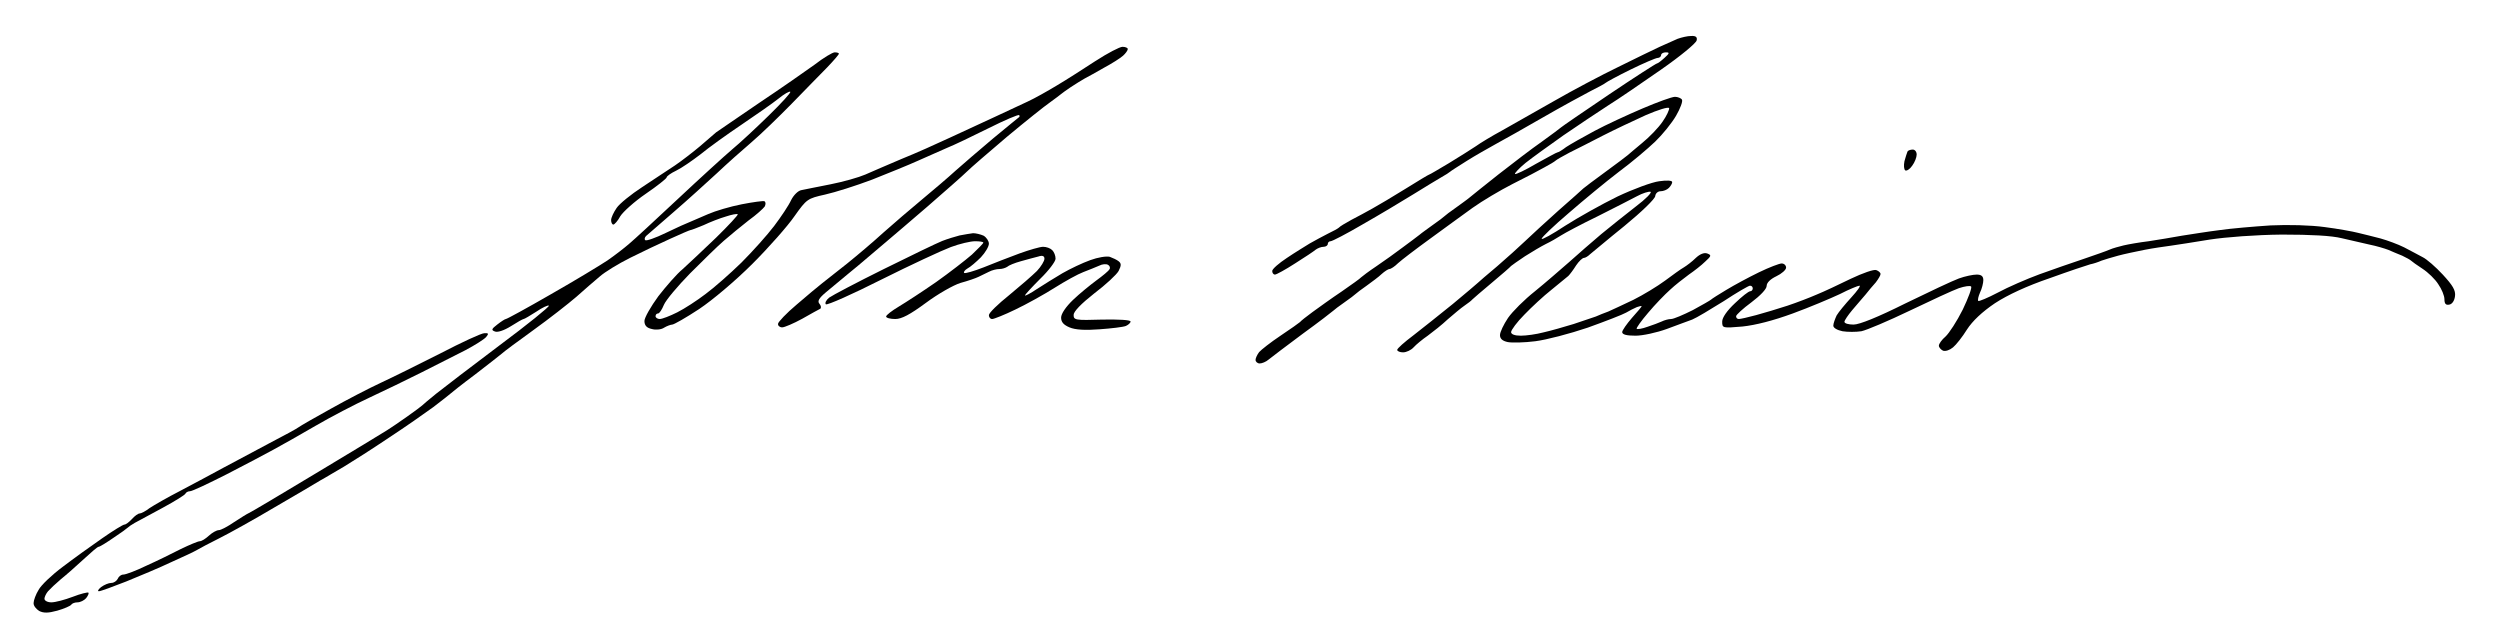 <?xml version="1.0" standalone="no"?>
<!DOCTYPE svg PUBLIC "-//W3C//DTD SVG 20010904//EN"
 "http://www.w3.org/TR/2001/REC-SVG-20010904/DTD/svg10.dtd">
<svg version="1.0" xmlns="http://www.w3.org/2000/svg"
 width="468pt" height="119pt" viewBox="0 0 468 119"
 preserveAspectRatio="xMidYMid meet">
<g transform="translate(0,119) scale(0.052,-0.052)"
fill="#000000" stroke="none">
<path d="M6040 2149 c-14 -6 -43 -19 -65 -29 -22 -10 -89 -43 -150 -73 -60
-29 -164 -84 -230 -122 -66 -37 -150 -85 -187 -106 -37 -20 -80 -46 -95 -57
-15 -10 -59 -38 -97 -61 -37 -22 -69 -41 -71 -41 -2 0 -40 -23 -85 -51 -45
-28 -99 -60 -119 -71 -20 -11 -54 -30 -76 -41 -22 -12 -42 -24 -45 -28 -3 -3
-21 -13 -40 -22 -19 -10 -48 -25 -65 -35 -16 -10 -54 -33 -82 -52 -29 -19 -53
-40 -53 -47 0 -7 4 -13 10 -13 5 0 38 18 72 40 35 22 68 44 75 50 7 5 19 10
28 10 8 0 15 5 15 10 0 6 5 10 10 10 6 0 58 27 116 61 58 33 140 82 182 108
42 26 88 54 102 62 14 8 27 16 30 19 3 3 30 20 60 39 30 19 78 46 105 61 28
15 104 58 170 96 66 38 143 80 170 94 28 14 52 27 55 30 3 3 43 25 90 48 47
23 91 42 98 42 6 0 12 5 12 10 0 6 8 10 17 10 14 0 14 -3 -5 -20 -12 -11 -24
-20 -27 -20 -3 0 -81 -50 -173 -112 -92 -62 -169 -115 -172 -118 -3 -3 -34
-26 -70 -52 -36 -25 -105 -78 -155 -117 -49 -39 -97 -77 -105 -84 -8 -7 -31
-23 -50 -37 -19 -13 -37 -27 -40 -30 -3 -3 -21 -17 -40 -30 -19 -14 -42 -30
-50 -37 -8 -6 -35 -27 -60 -45 -25 -19 -67 -49 -95 -68 -27 -18 -52 -37 -55
-40 -3 -4 -34 -26 -70 -51 -36 -24 -83 -58 -105 -74 -22 -16 -42 -32 -45 -36
-3 -3 -34 -25 -70 -49 -36 -24 -70 -51 -77 -59 -7 -9 -13 -22 -13 -28 0 -7 7
-13 15 -13 8 0 23 6 32 14 10 8 65 50 123 93 58 42 107 80 110 83 3 3 21 17
40 30 19 13 37 27 40 30 3 3 21 17 40 30 19 14 44 32 54 42 11 10 24 18 28 18
5 0 19 9 31 21 12 11 63 50 114 87 50 37 120 87 154 112 35 25 99 63 144 86
44 22 96 49 115 60 19 10 37 21 40 24 3 3 25 16 50 29 25 12 79 40 120 61 41
21 111 54 155 74 44 19 82 31 84 25 1 -5 -9 -28 -24 -49 -15 -22 -48 -56 -74
-77 -25 -21 -48 -40 -51 -43 -3 -3 -39 -30 -80 -60 -41 -30 -77 -57 -80 -60
-3 -3 -43 -39 -90 -80 -46 -41 -100 -91 -120 -110 -20 -19 -65 -60 -100 -90
-36 -30 -67 -57 -70 -60 -3 -3 -43 -37 -90 -76 -47 -38 -111 -89 -142 -113
-32 -24 -58 -47 -58 -52 0 -5 10 -9 21 -9 12 0 29 8 38 18 9 10 32 29 51 42
19 14 52 40 72 59 21 18 48 41 60 49 13 9 25 18 28 22 3 3 34 30 70 60 36 30
67 57 70 61 3 3 25 18 50 35 25 16 59 36 75 44 17 8 41 22 55 31 14 9 72 40
130 68 58 29 122 62 143 73 20 11 43 18 49 16 6 -2 -17 -26 -53 -53 -35 -27
-91 -72 -124 -99 -33 -28 -85 -73 -116 -101 -31 -27 -86 -75 -123 -105 -38
-30 -81 -73 -97 -96 -16 -24 -29 -51 -29 -62 0 -13 9 -21 28 -25 15 -3 60 -2
99 3 40 5 124 27 189 49 64 23 126 47 138 54 12 7 29 16 39 20 9 3 17 5 17 3
0 -2 -16 -21 -35 -42 -19 -22 -35 -45 -35 -51 0 -9 16 -13 48 -13 26 0 76 11
112 24 36 13 77 29 92 34 15 6 65 36 113 66 47 31 90 56 95 56 6 0 10 -4 10
-10 0 -5 -4 -10 -9 -10 -6 0 -30 -19 -55 -43 -29 -27 -46 -52 -46 -66 0 -24 1
-24 73 -18 47 5 110 21 181 47 60 22 136 54 170 70 33 17 65 30 70 30 6 0 -8
-19 -29 -42 -22 -24 -46 -53 -53 -65 -6 -13 -12 -29 -12 -37 0 -8 14 -16 33
-20 18 -3 49 -3 68 0 19 4 97 37 174 74 77 37 157 74 177 81 21 7 41 10 44 6
4 -4 -10 -41 -30 -83 -21 -42 -49 -85 -62 -97 -13 -11 -24 -26 -24 -33 0 -6 7
-14 15 -18 9 -3 24 2 36 12 11 9 34 38 50 64 20 31 55 64 101 95 46 30 115 62
197 90 69 25 135 47 146 50 11 2 29 8 40 13 11 4 38 12 60 18 22 6 65 15 95
21 30 6 73 12 95 15 22 3 85 13 140 22 59 9 165 17 260 18 105 0 179 -4 215
-13 30 -7 75 -17 100 -23 25 -5 55 -14 68 -19 12 -5 34 -15 50 -21 15 -7 29
-15 32 -18 3 -3 21 -16 41 -29 20 -13 46 -38 57 -56 12 -17 22 -41 22 -54 0
-16 5 -22 18 -19 10 2 18 14 20 30 3 21 -8 39 -44 78 -25 27 -58 56 -73 63
-14 8 -44 23 -66 35 -22 11 -60 25 -85 32 -25 6 -61 16 -80 20 -19 5 -74 15
-121 21 -50 7 -131 9 -195 6 -60 -4 -143 -11 -184 -17 -41 -5 -102 -15 -135
-20 -33 -6 -87 -15 -120 -20 -33 -4 -73 -11 -90 -15 -16 -4 -39 -10 -50 -15
-11 -5 -54 -20 -95 -34 -41 -14 -112 -38 -158 -55 -46 -17 -113 -46 -150 -66
-36 -19 -68 -32 -70 -30 -3 3 0 16 6 30 7 14 12 35 12 45 0 14 -7 20 -24 20
-13 0 -42 -6 -64 -14 -22 -8 -109 -49 -193 -90 -98 -49 -165 -76 -186 -76 -18
0 -33 4 -33 10 0 5 13 24 28 42 16 18 37 44 48 56 10 13 27 33 37 44 9 12 17
25 17 30 0 5 -7 11 -15 14 -8 4 -50 -11 -92 -31 -43 -21 -98 -47 -123 -57 -25
-11 -72 -29 -105 -40 -33 -11 -84 -26 -113 -34 -29 -8 -57 -14 -62 -14 -6 0
-10 4 -10 10 0 5 25 28 55 50 32 24 55 48 55 59 0 12 14 25 35 35 19 9 35 23
35 31 0 8 -7 15 -16 15 -8 0 -45 -14 -82 -32 -37 -18 -89 -46 -117 -63 -27
-16 -52 -32 -55 -35 -3 -3 -33 -20 -66 -38 -34 -17 -69 -32 -78 -32 -9 0 -24
-4 -34 -9 -9 -4 -32 -13 -51 -19 -19 -7 -37 -10 -39 -7 -2 2 16 28 41 57 25
30 61 67 79 83 18 17 49 41 68 55 19 13 46 34 59 47 22 20 23 23 7 29 -11 4
-26 -2 -41 -16 -13 -13 -33 -28 -43 -34 -11 -6 -41 -28 -68 -48 -27 -20 -78
-51 -114 -69 -36 -17 -76 -36 -90 -42 -14 -5 -34 -13 -45 -18 -11 -4 -47 -16
-80 -27 -33 -10 -81 -24 -108 -30 -26 -7 -63 -12 -82 -12 -22 0 -35 5 -35 13
0 7 21 36 48 63 26 27 69 67 97 89 27 22 55 45 61 50 6 6 18 22 28 38 10 15
23 27 28 27 5 0 15 6 22 13 8 6 63 53 124 102 61 50 111 98 111 108 1 9 9 17
19 17 10 0 23 5 30 12 7 7 12 16 12 21 0 6 -20 7 -47 3 -25 -3 -93 -28 -150
-55 -57 -28 -141 -75 -188 -105 -47 -31 -85 -52 -85 -47 0 5 44 47 98 93 53
46 134 113 180 148 46 34 105 84 131 109 26 25 60 67 75 93 15 26 25 52 21 58
-3 5 -15 10 -25 10 -11 0 -63 -19 -117 -42 -54 -23 -132 -59 -173 -81 -41 -22
-87 -48 -102 -58 -14 -11 -28 -19 -31 -19 -3 0 -37 -19 -77 -41 -39 -23 -73
-39 -76 -37 -2 3 15 21 38 40 24 19 85 63 136 99 51 35 123 83 160 107 37 23
123 82 192 130 69 48 126 95 128 105 3 12 -3 17 -20 16 -13 0 -34 -5 -48 -10z"/>
<path d="M3944 2069 c-43 -28 -105 -68 -139 -88 -33 -20 -81 -47 -105 -58 -25
-12 -79 -37 -120 -56 -41 -19 -113 -52 -160 -74 -47 -22 -125 -57 -175 -77
-49 -21 -108 -46 -130 -56 -23 -10 -79 -26 -125 -35 -47 -9 -94 -19 -105 -21
-12 -2 -28 -18 -37 -36 -8 -18 -36 -60 -61 -93 -25 -33 -78 -92 -118 -132 -41
-40 -99 -91 -129 -113 -30 -23 -76 -53 -102 -66 -26 -13 -54 -24 -63 -24 -8 0
-15 5 -15 10 0 6 4 10 9 10 5 0 14 14 21 31 7 17 50 68 94 113 45 45 99 98
121 117 23 20 63 53 90 74 28 20 53 43 58 50 4 8 4 16 -1 19 -4 2 -41 -3 -82
-11 -41 -8 -95 -24 -120 -35 -25 -11 -54 -23 -65 -28 -11 -4 -51 -22 -88 -40
-37 -18 -71 -30 -74 -26 -4 3 -2 10 3 15 5 4 50 43 99 86 50 43 119 106 155
139 36 34 92 84 125 112 33 28 98 91 145 139 47 48 104 107 128 131 23 24 42
46 42 49 0 3 -7 5 -15 5 -8 0 -41 -20 -72 -44 -32 -23 -122 -86 -200 -138 -77
-53 -147 -100 -155 -106 -7 -6 -33 -28 -58 -50 -25 -21 -65 -52 -90 -69 -25
-16 -78 -52 -118 -78 -40 -26 -82 -60 -92 -75 -11 -16 -20 -35 -20 -44 0 -9 4
-16 8 -16 4 0 16 13 25 30 10 16 51 53 92 81 41 28 75 55 75 59 0 4 15 15 34
24 19 9 58 36 88 59 29 24 96 72 148 107 52 35 112 77 132 93 21 17 40 28 43
25 3 -3 -32 -41 -77 -85 -46 -45 -105 -100 -133 -123 -27 -23 -116 -104 -196
-179 -80 -75 -158 -147 -175 -161 -16 -14 -51 -41 -77 -59 -27 -18 -118 -73
-204 -122 -85 -49 -158 -89 -162 -89 -3 0 -17 -9 -31 -20 -21 -16 -22 -20 -8
-25 9 -4 33 4 57 19 22 14 43 26 46 26 3 0 23 12 45 26 22 15 43 25 46 22 3
-3 -77 -68 -178 -143 -101 -76 -203 -154 -228 -174 -25 -20 -47 -39 -50 -42
-3 -3 -27 -21 -54 -40 -27 -19 -59 -41 -72 -49 -12 -8 -128 -78 -256 -155
-128 -77 -237 -142 -243 -144 -5 -2 -29 -17 -52 -32 -23 -16 -48 -29 -55 -29
-8 0 -24 -9 -36 -20 -12 -11 -26 -20 -33 -20 -6 0 -37 -13 -68 -28 -31 -16
-86 -43 -124 -60 -37 -18 -74 -32 -83 -32 -8 0 -17 -7 -20 -15 -4 -8 -14 -15
-23 -15 -10 0 -26 -7 -37 -15 -10 -8 -14 -15 -8 -15 6 0 50 16 98 35 47 19
121 50 163 70 43 19 85 39 93 44 8 5 44 24 80 42 36 18 126 68 200 112 74 43
149 87 165 97 17 9 54 32 84 49 30 18 102 64 160 103 58 38 131 89 161 111 30
23 57 44 60 47 3 3 43 35 90 70 47 36 90 70 96 75 6 6 57 44 114 85 57 41 126
95 155 120 28 25 66 58 84 73 18 16 67 46 109 67 42 21 107 52 145 69 37 17
70 31 72 31 3 0 24 8 48 18 23 11 59 25 80 31 21 7 41 11 43 8 2 -2 -33 -40
-78 -84 -46 -44 -100 -95 -120 -113 -21 -17 -60 -62 -88 -98 -27 -37 -50 -77
-50 -89 0 -16 8 -25 27 -29 14 -4 34 -2 44 5 10 6 24 11 29 11 6 0 50 25 97
56 48 32 131 102 192 163 59 59 127 136 151 171 44 62 47 64 110 78 36 8 112
32 170 54 58 23 132 53 165 68 33 15 80 35 104 46 25 10 92 42 150 71 58 29
107 50 110 47 2 -2 2 -5 0 -7 -2 -1 -44 -36 -94 -77 -49 -41 -110 -94 -135
-116 -25 -23 -79 -69 -120 -103 -41 -34 -104 -88 -140 -120 -36 -33 -94 -82
-130 -111 -36 -28 -76 -60 -90 -71 -14 -11 -55 -45 -92 -77 -37 -31 -67 -63
-67 -69 -1 -7 6 -13 15 -13 8 0 41 14 72 31 31 18 61 34 65 36 4 3 3 11 -3 18
-8 9 -2 20 23 41 19 16 54 45 77 64 24 19 59 49 79 66 20 17 50 42 66 56 17
14 82 70 145 124 63 55 126 110 140 124 14 14 79 70 145 126 66 55 136 111
155 124 19 14 37 27 40 30 3 3 19 14 35 25 17 11 39 25 50 31 11 6 43 23 70
39 28 15 58 34 68 43 9 8 17 19 17 24 0 4 -8 8 -19 8 -10 0 -54 -23 -97 -51z"/>
<path d="M6867 1743 c-2 -5 -7 -20 -11 -35 -3 -15 -2 -29 3 -33 5 -3 17 5 25
17 9 12 16 30 16 40 0 10 -6 18 -14 18 -8 0 -17 -3 -19 -7z"/>
<path d="M3455 1441 c-16 -4 -45 -13 -63 -20 -18 -7 -113 -53 -210 -101 -97
-48 -186 -95 -197 -103 -11 -9 -16 -19 -12 -24 5 -4 95 36 200 89 106 53 218
105 250 117 32 12 71 21 87 21 17 0 30 -2 30 -5 0 -3 -19 -22 -41 -43 -23 -20
-81 -65 -129 -99 -49 -34 -109 -73 -134 -88 -25 -15 -46 -31 -46 -36 0 -5 15
-9 33 -9 23 0 53 16 110 58 43 32 99 64 125 72 26 7 55 17 65 22 9 4 26 13 37
18 11 6 28 10 38 10 10 0 22 4 28 8 5 5 27 14 49 20 22 6 50 14 63 17 15 5 22
2 22 -8 0 -8 -12 -28 -27 -44 -16 -16 -61 -55 -100 -87 -40 -32 -73 -64 -73
-72 0 -8 5 -14 12 -14 6 0 44 15 83 34 40 19 103 54 141 78 38 24 85 50 104
57 19 7 45 18 57 23 11 6 26 7 32 3 6 -3 9 -11 5 -16 -3 -6 -25 -24 -47 -40
-23 -17 -61 -48 -84 -70 -26 -25 -43 -50 -43 -64 0 -16 9 -26 30 -35 21 -9 57
-11 108 -7 42 3 85 8 95 12 9 4 17 11 17 16 0 6 -44 8 -102 7 -97 -3 -103 -2
-103 17 0 12 27 40 74 77 41 31 81 68 88 81 10 20 10 27 0 35 -6 5 -21 12 -32
16 -12 3 -43 -2 -70 -12 -28 -10 -72 -31 -100 -47 -27 -16 -69 -42 -92 -57
-24 -16 -43 -26 -43 -23 0 3 25 30 55 60 30 29 55 62 55 72 0 11 -5 24 -12 31
-7 7 -21 12 -33 12 -11 0 -49 -11 -85 -24 -36 -13 -94 -36 -129 -50 -36 -14
-67 -23 -70 -20 -3 3 2 10 12 16 10 5 32 24 48 40 16 17 29 39 29 49 0 10 -9
23 -19 29 -11 5 -28 9 -38 9 -10 -1 -31 -5 -48 -8z"/>
<path d="M1585 1016 c-77 -39 -174 -87 -215 -106 -41 -19 -122 -61 -179 -93
-58 -32 -110 -62 -115 -66 -6 -5 -54 -31 -106 -58 -52 -28 -126 -67 -165 -88
-38 -21 -108 -58 -155 -83 -47 -24 -97 -53 -112 -63 -14 -11 -30 -19 -35 -19
-6 0 -18 -9 -28 -20 -10 -11 -22 -20 -27 -20 -5 0 -41 -22 -81 -50 -39 -27
-103 -73 -141 -102 -39 -29 -78 -66 -87 -83 -10 -16 -18 -38 -18 -47 -1 -10 9
-22 20 -29 16 -8 32 -8 65 1 25 7 47 17 50 21 3 5 13 9 23 9 10 0 24 7 31 15
7 9 11 18 8 20 -2 2 -28 -4 -56 -15 -29 -11 -63 -20 -77 -20 -14 0 -25 6 -25
13 0 6 6 19 13 27 7 8 28 28 47 44 19 15 56 48 82 72 26 24 49 44 53 44 4 0
27 14 53 32 26 17 49 34 52 37 3 3 14 11 25 17 11 6 56 30 100 54 44 24 82 47
83 52 2 4 9 8 16 8 8 0 67 28 132 61 66 34 142 74 169 89 28 15 95 53 150 85
55 32 143 78 195 102 52 24 138 66 190 92 52 26 123 62 156 79 34 18 67 39 74
47 10 12 9 15 -6 14 -11 0 -82 -33 -159 -73z"/>
</g>
</svg>
